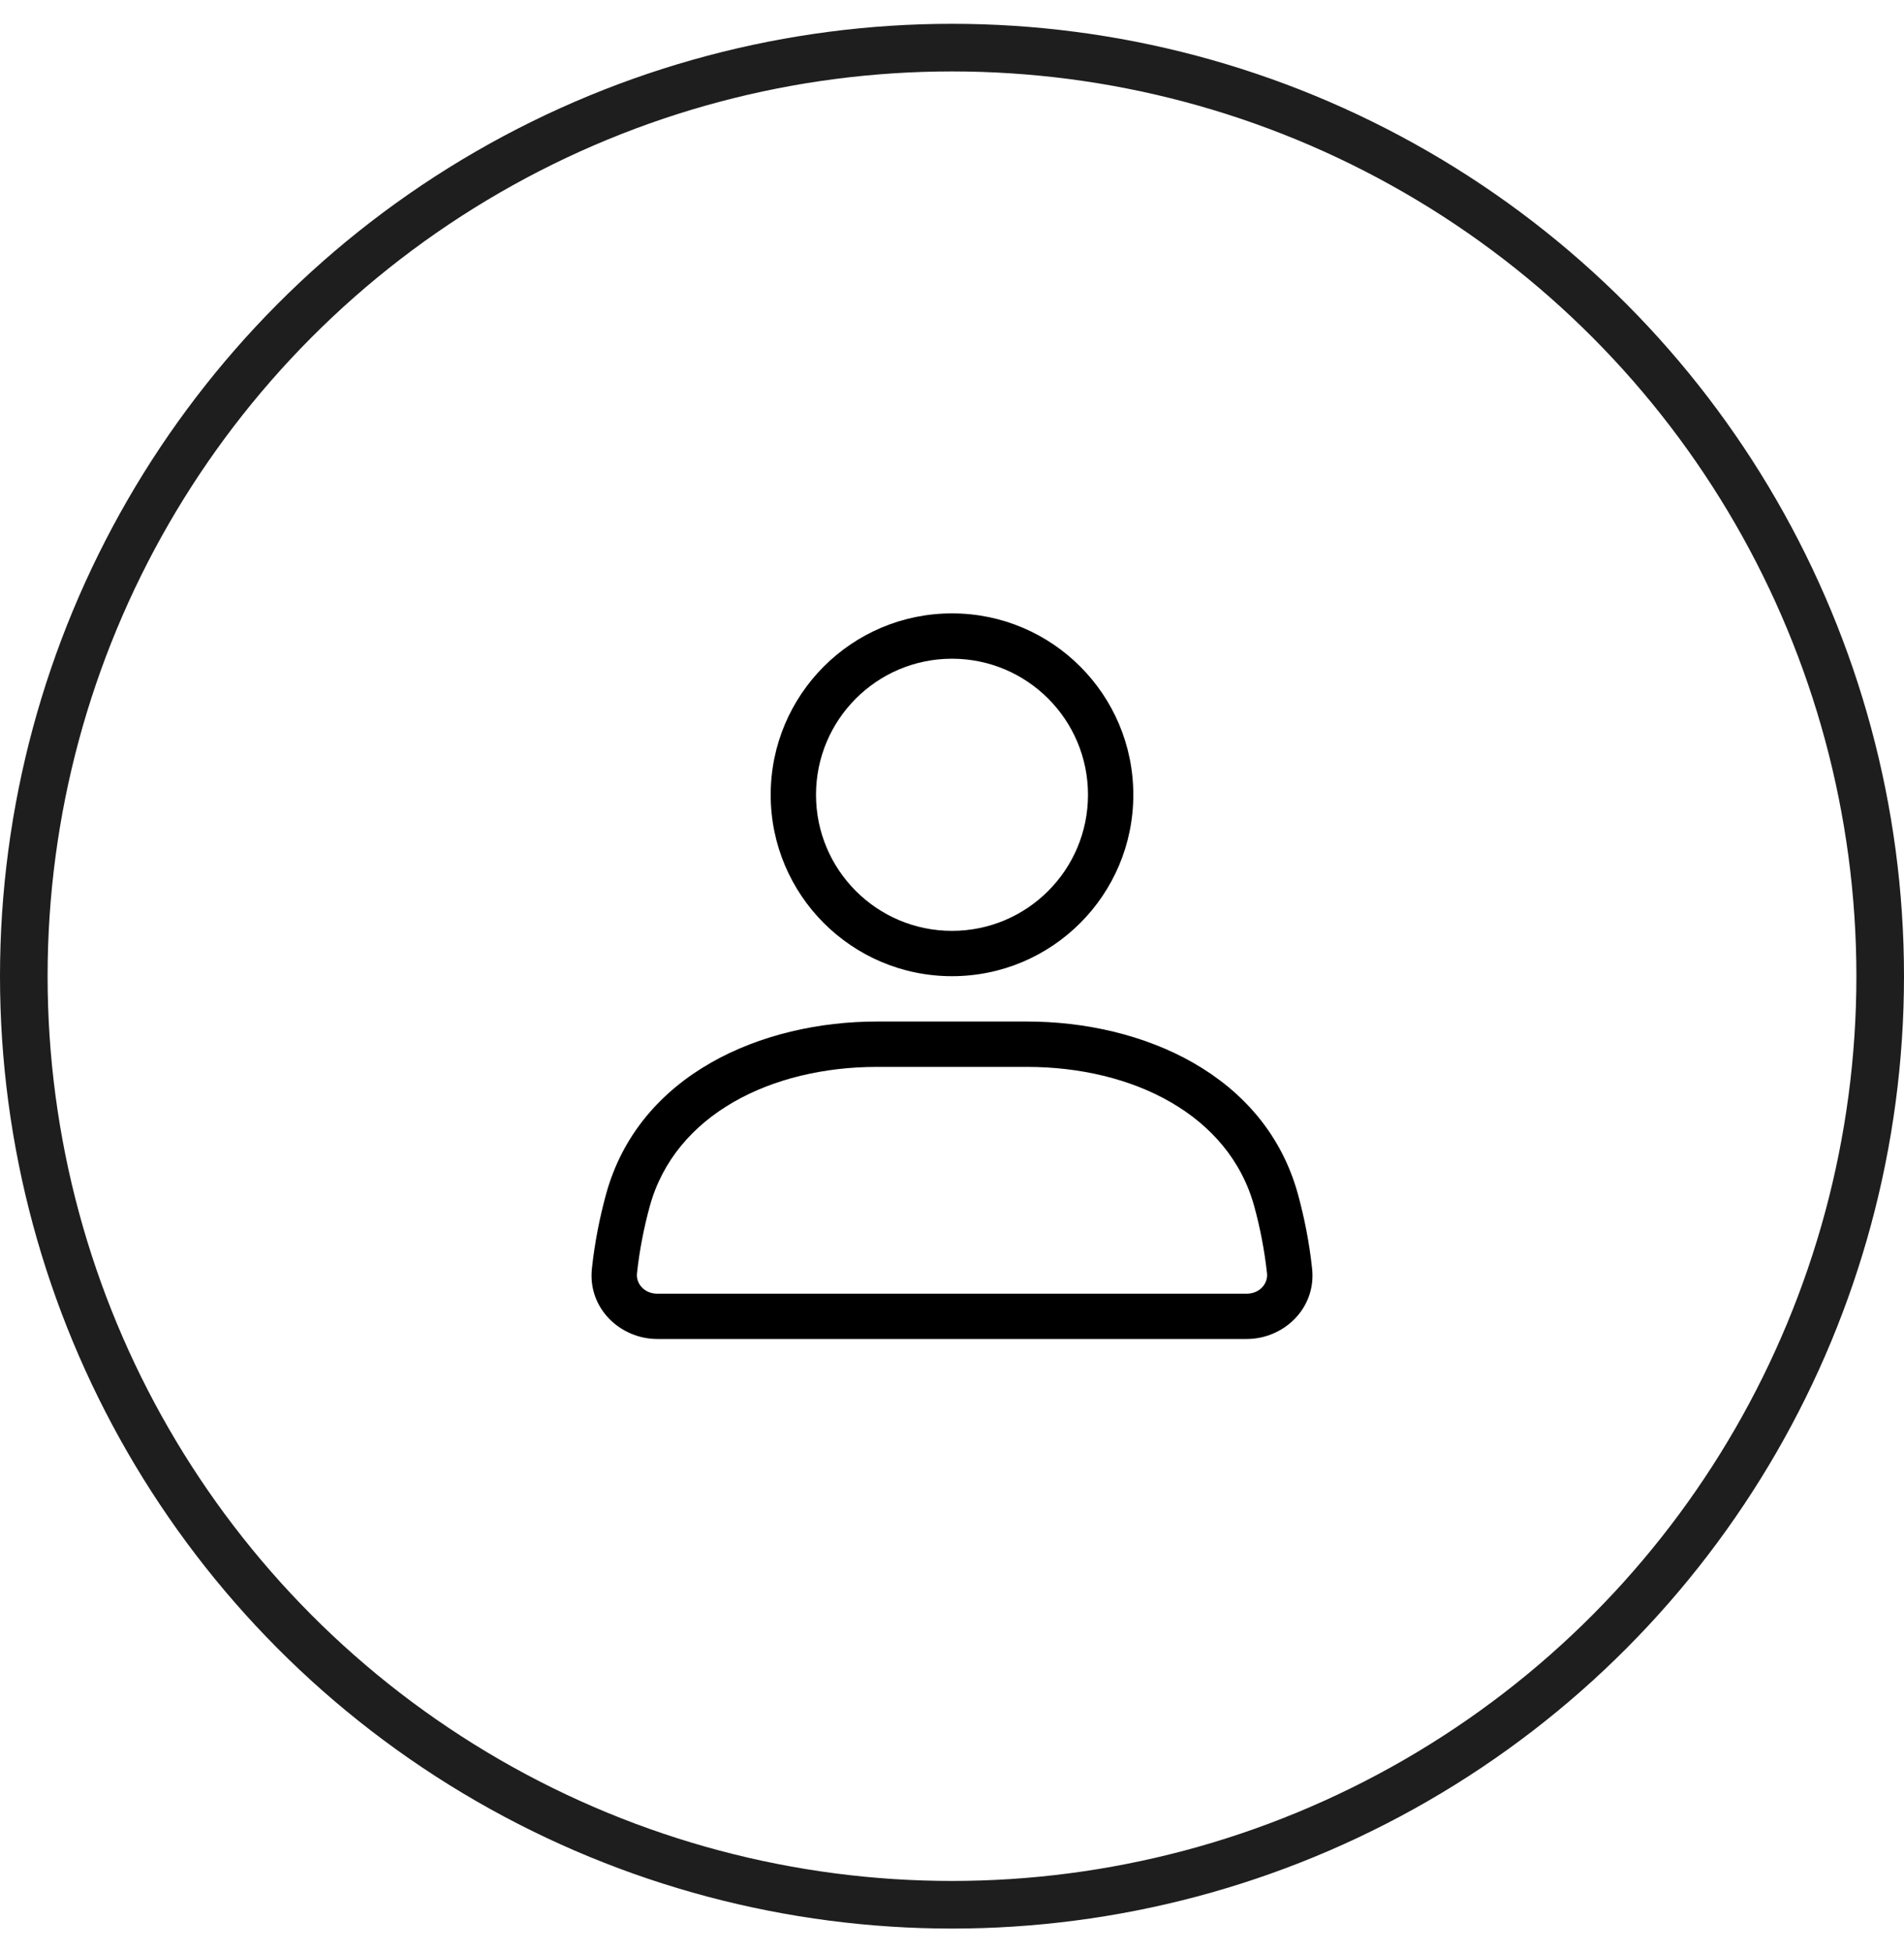 <svg width="40" height="41" viewBox="0 0 40 41" fill="none" xmlns="http://www.w3.org/2000/svg">
<g clip-path="url(#clip0_988_580)">
<circle cx="20" cy="20.5" r="19.5" stroke="#1E1E1E"/>
<path fill-rule="evenodd" clip-rule="evenodd" d="M22.857 16.691C22.857 18.268 21.578 19.548 20 19.548C18.422 19.548 17.143 18.268 17.143 16.691C17.143 15.113 18.422 13.833 20 13.833C21.578 13.833 22.857 15.113 22.857 16.691ZM23.809 16.691C23.809 18.794 22.104 20.5 20 20.5C17.896 20.5 16.191 18.794 16.191 16.691C16.191 14.587 17.896 12.881 20 12.881C22.104 12.881 23.809 14.587 23.809 16.691ZM18.424 21.452C16.008 21.452 13.421 22.555 12.73 25.087C12.599 25.567 12.494 26.087 12.435 26.641C12.345 27.479 13.036 28.119 13.809 28.119H26.191C26.964 28.119 27.655 27.479 27.565 26.641C27.506 26.087 27.401 25.567 27.27 25.087C26.579 22.555 23.992 21.452 21.576 21.452H18.424ZM13.649 25.338C14.177 23.404 16.211 22.405 18.424 22.405H21.576C23.789 22.405 25.823 23.404 26.351 25.338C26.47 25.774 26.564 26.244 26.618 26.743C26.64 26.951 26.468 27.167 26.191 27.167H13.809C13.531 27.167 13.36 26.951 13.382 26.743C13.435 26.244 13.53 25.774 13.649 25.338Z" fill="black"/>
</g>
<defs>
<clipPath id="clip0_988_580">
<rect width="40" height="40" fill="white" transform="translate(0 0.5)"/>
</clipPath>
</defs>
</svg>
